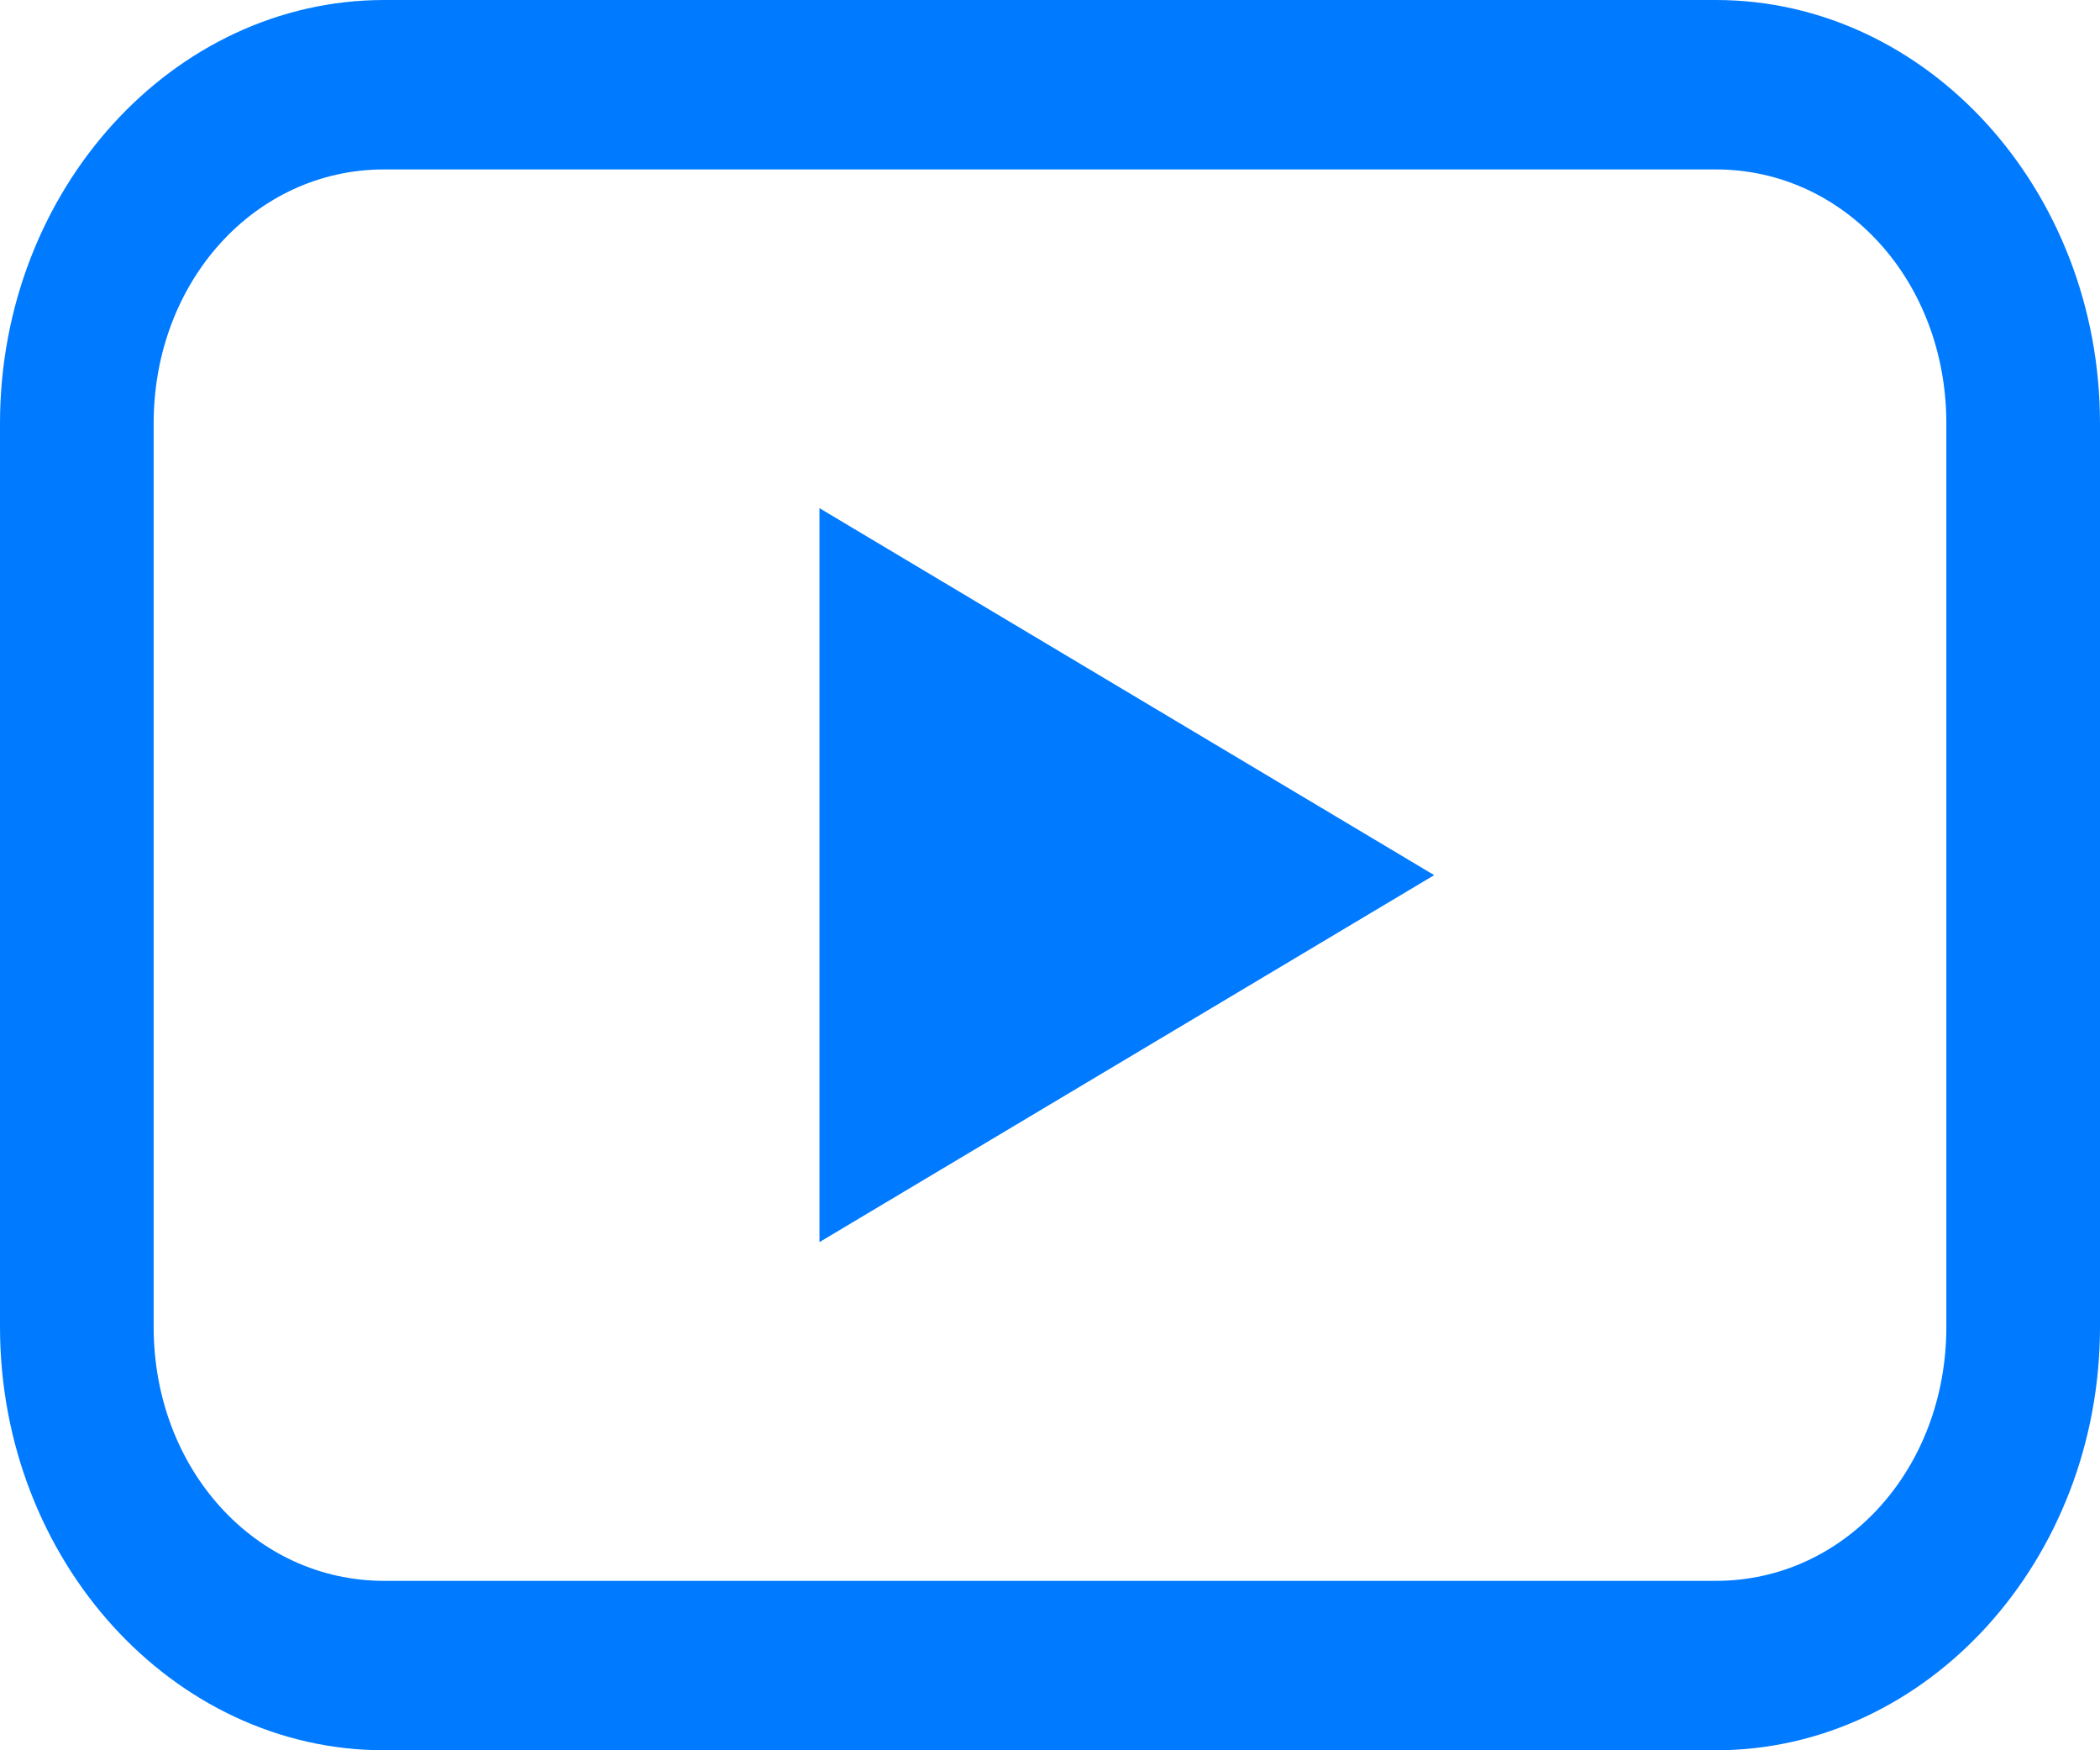 <svg width="18" height="15" viewBox="0 0 18 15" fill="none" xmlns="http://www.w3.org/2000/svg">
<path d="M3.293 0C1.48 0 0 1.631 0 3.629V11.371C0 13.369 1.48 15 3.293 15H14.707C16.52 15 18 13.369 18 11.371V3.629C18 1.631 16.52 0 14.707 0H3.293ZM3.293 1.452H14.707C15.813 1.452 16.683 2.41 16.683 3.629V11.371C16.683 12.59 15.813 13.548 14.707 13.548H3.293C2.187 13.548 1.317 12.59 1.317 11.371V3.629C1.317 2.41 2.187 1.452 3.293 1.452ZM7.024 4.355V10.645L12.293 7.5L7.024 4.355Z" fill="#007AFF"/>
</svg>
